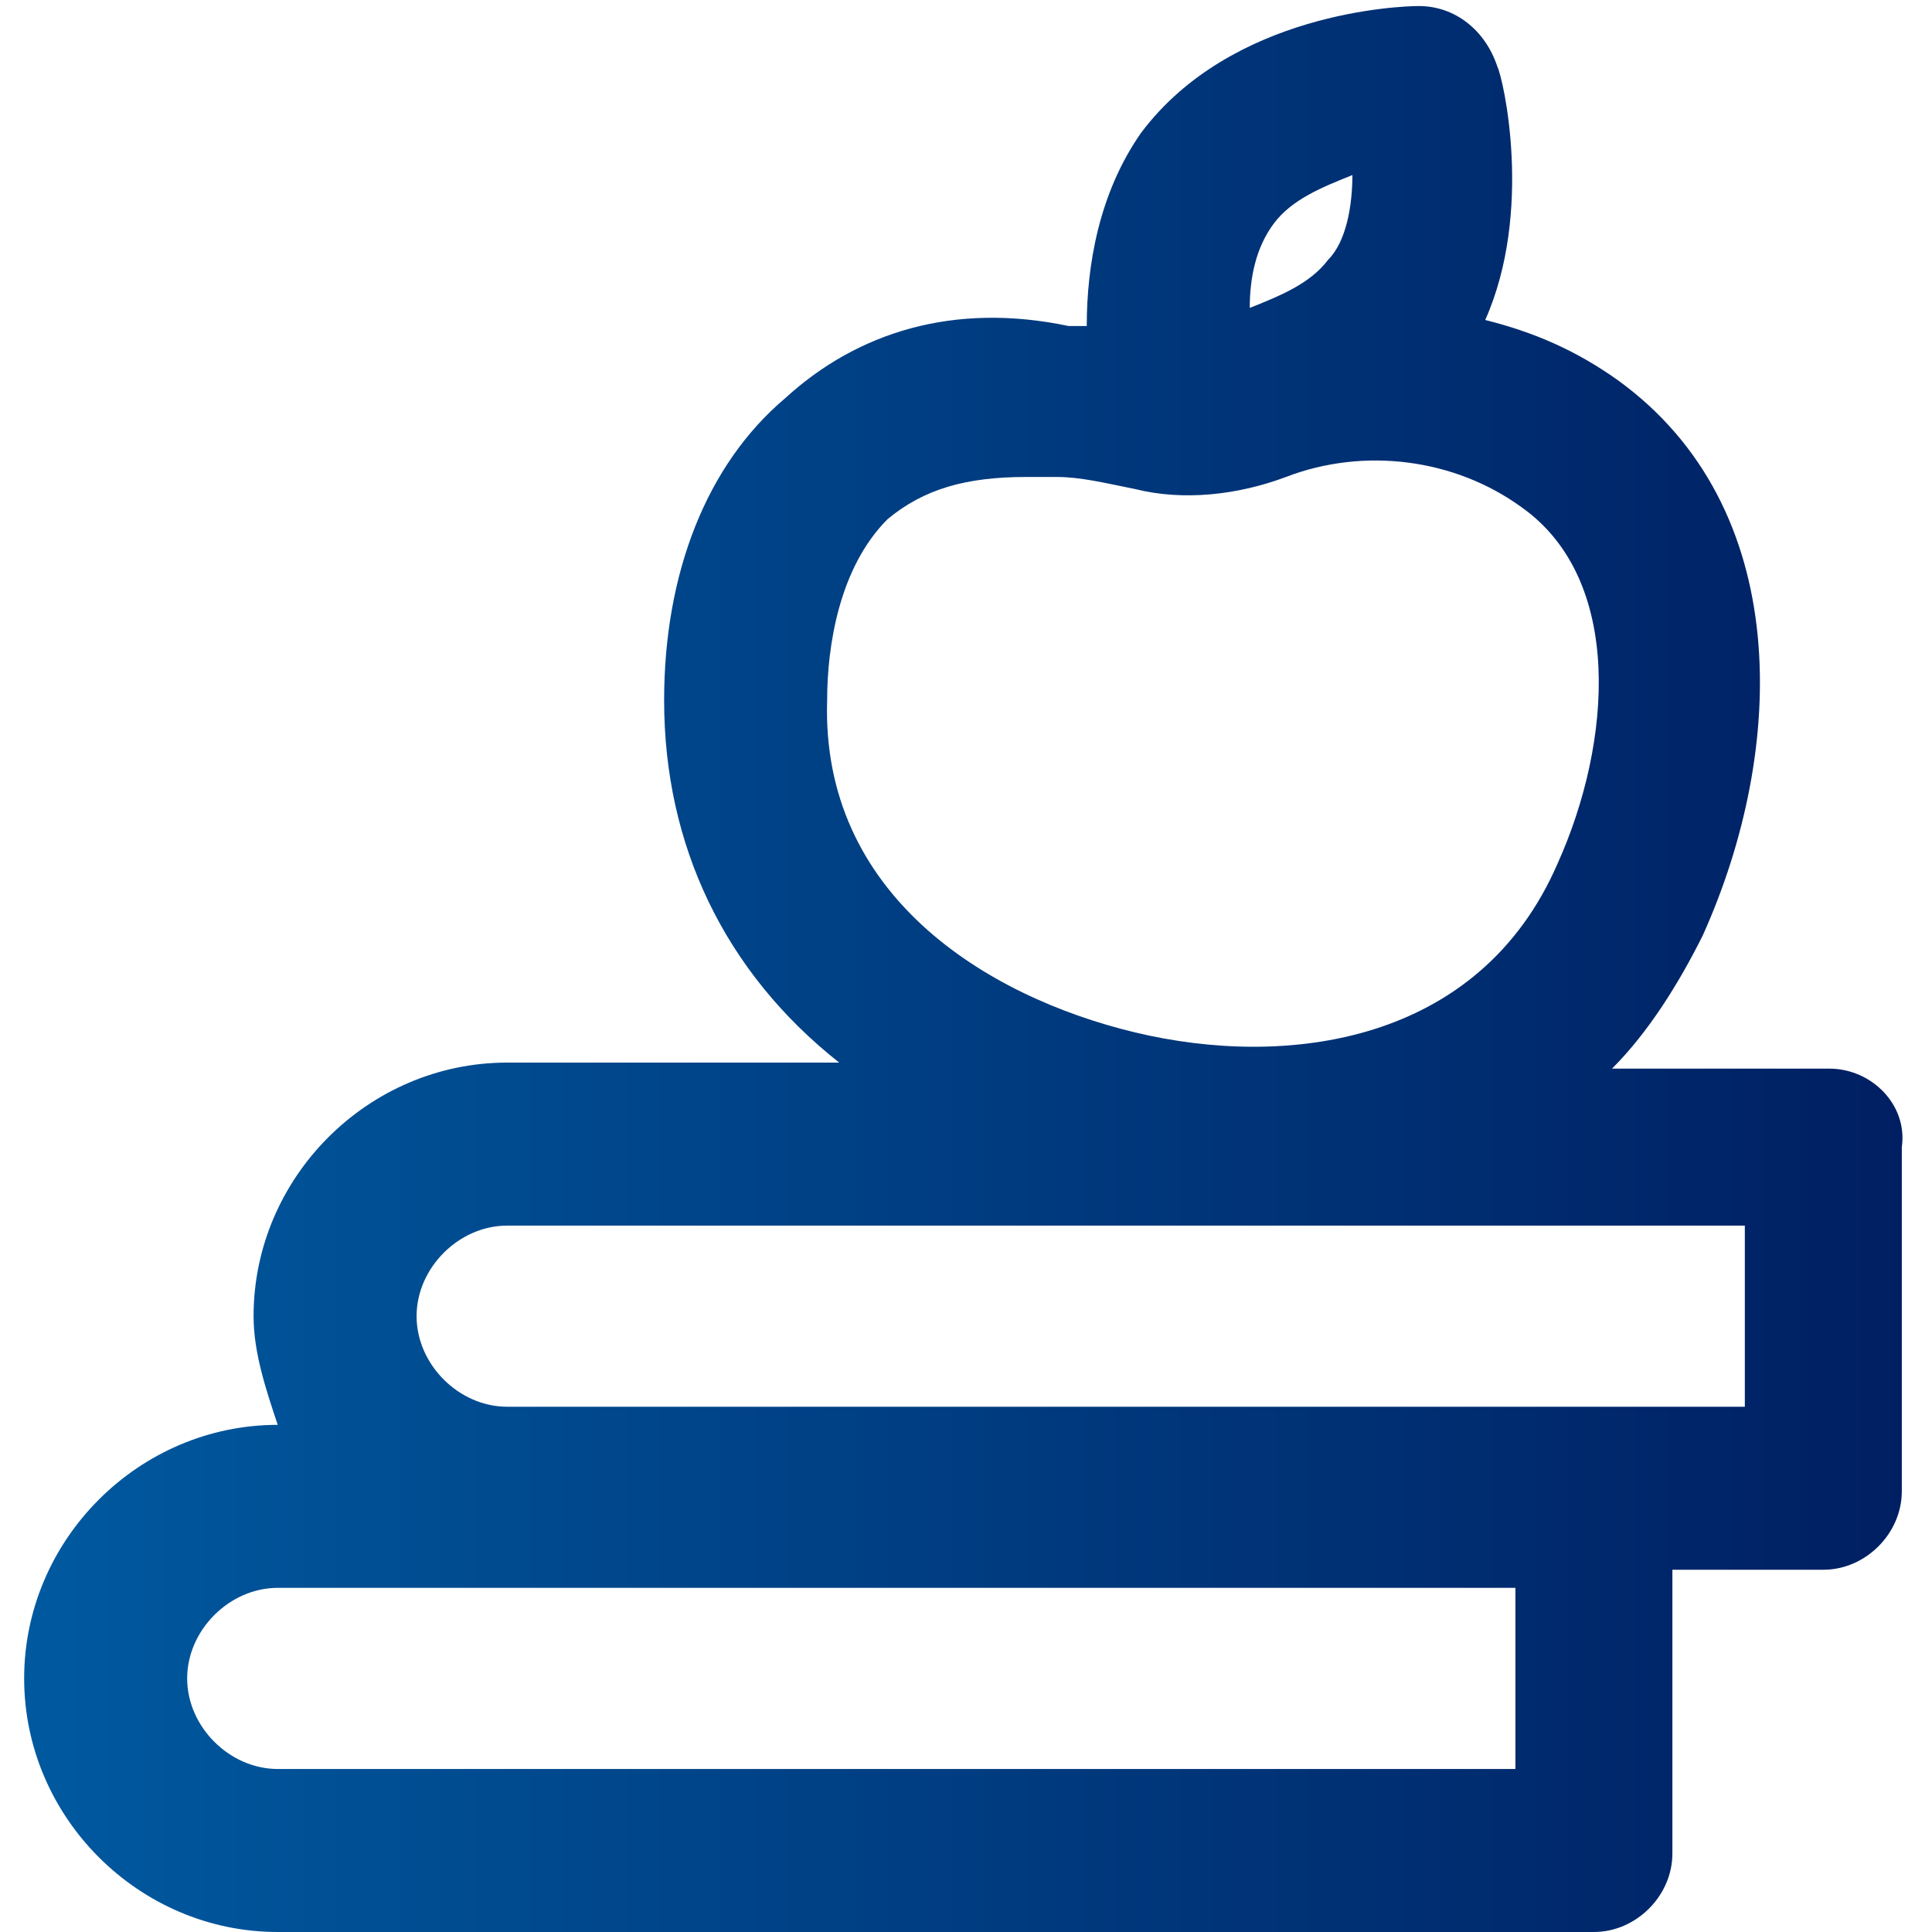 <?xml version="1.0" encoding="UTF-8"?>
<!-- Generator: Adobe Illustrator 27.1.1, SVG Export Plug-In . SVG Version: 6.00 Build 0)  -->
<svg xmlns="http://www.w3.org/2000/svg" xmlns:xlink="http://www.w3.org/1999/xlink" version="1.1" id="Layer_1" x="0px" y="0px" viewBox="0 0 32 32" style="enable-background:new 0 0 32 32;" xml:space="preserve">
<style type="text/css">
	.st0{fill:url(#SVGID_1_);}
</style>
<linearGradient id="SVGID_1_" gradientUnits="userSpaceOnUse" x1="0.4" y1="6.05" x2="31.627" y2="6.05" gradientTransform="matrix(1 0 0 1 0 10)">
	<stop offset="1.340028e-03" style="stop-color:#00599F"></stop>
	<stop offset="1" style="stop-color:#001F62"></stop>
</linearGradient>
<path class="st0" d="M30.3,17.7h-3.6c0.6-0.6,1.1-1.4,1.5-2.2c1.4-3.1,1.5-7.1-1.4-9.2c-0.7-0.5-1.4-0.8-2.2-1  c0.8-1.8,0.3-4,0.2-4.2c-0.2-0.6-0.7-1-1.3-1c-0.3,0-3.1,0.1-4.6,2.1c-0.7,1-0.9,2.2-0.9,3.2c-0.1,0-0.2,0-0.3,0  C15.8,5,14.2,5.5,13,6.6c-1.3,1.1-2,2.9-2,5c0,2.4,1,4.5,2.9,6H8.4c-2.3,0-4.2,1.9-4.2,4.2c0,0.6,0.2,1.2,0.4,1.8l0,0  c-2.3,0-4.2,1.9-4.2,4.2S2.3,32,4.6,32h21.8c0.7,0,1.3-0.6,1.3-1.3V26h2.5c0.7,0,1.3-0.6,1.3-1.3V19C31.6,18.3,31,17.7,30.3,17.7z   M21.1,3.7c0.3-0.4,0.8-0.6,1.3-0.8c0,0.5-0.1,1.1-0.4,1.4c-0.3,0.4-0.8,0.6-1.3,0.8C20.7,4.6,20.8,4.1,21.1,3.7z M14.7,8.6  C15.3,8.1,16,7.9,17,7.9c0.2,0,0.4,0,0.5,0c0.4,0,0.8,0.1,1.3,0.2c0.8,0.2,1.7,0.1,2.5-0.2c1.3-0.5,2.8-0.3,3.9,0.5  c1.7,1.2,1.5,3.9,0.6,5.9c-1.3,3-4.5,3.4-7,2.8s-5.2-2.3-5.1-5.5C13.7,10.7,13.9,9.4,14.7,8.6z M25.1,29.3H4.6  c-0.8,0-1.5-0.7-1.5-1.5s0.7-1.5,1.5-1.5h20.5V29.3z M28.9,23.3H8.4c-0.8,0-1.5-0.7-1.5-1.5s0.7-1.5,1.5-1.5h20.5V23.3z"></path>
</svg>
